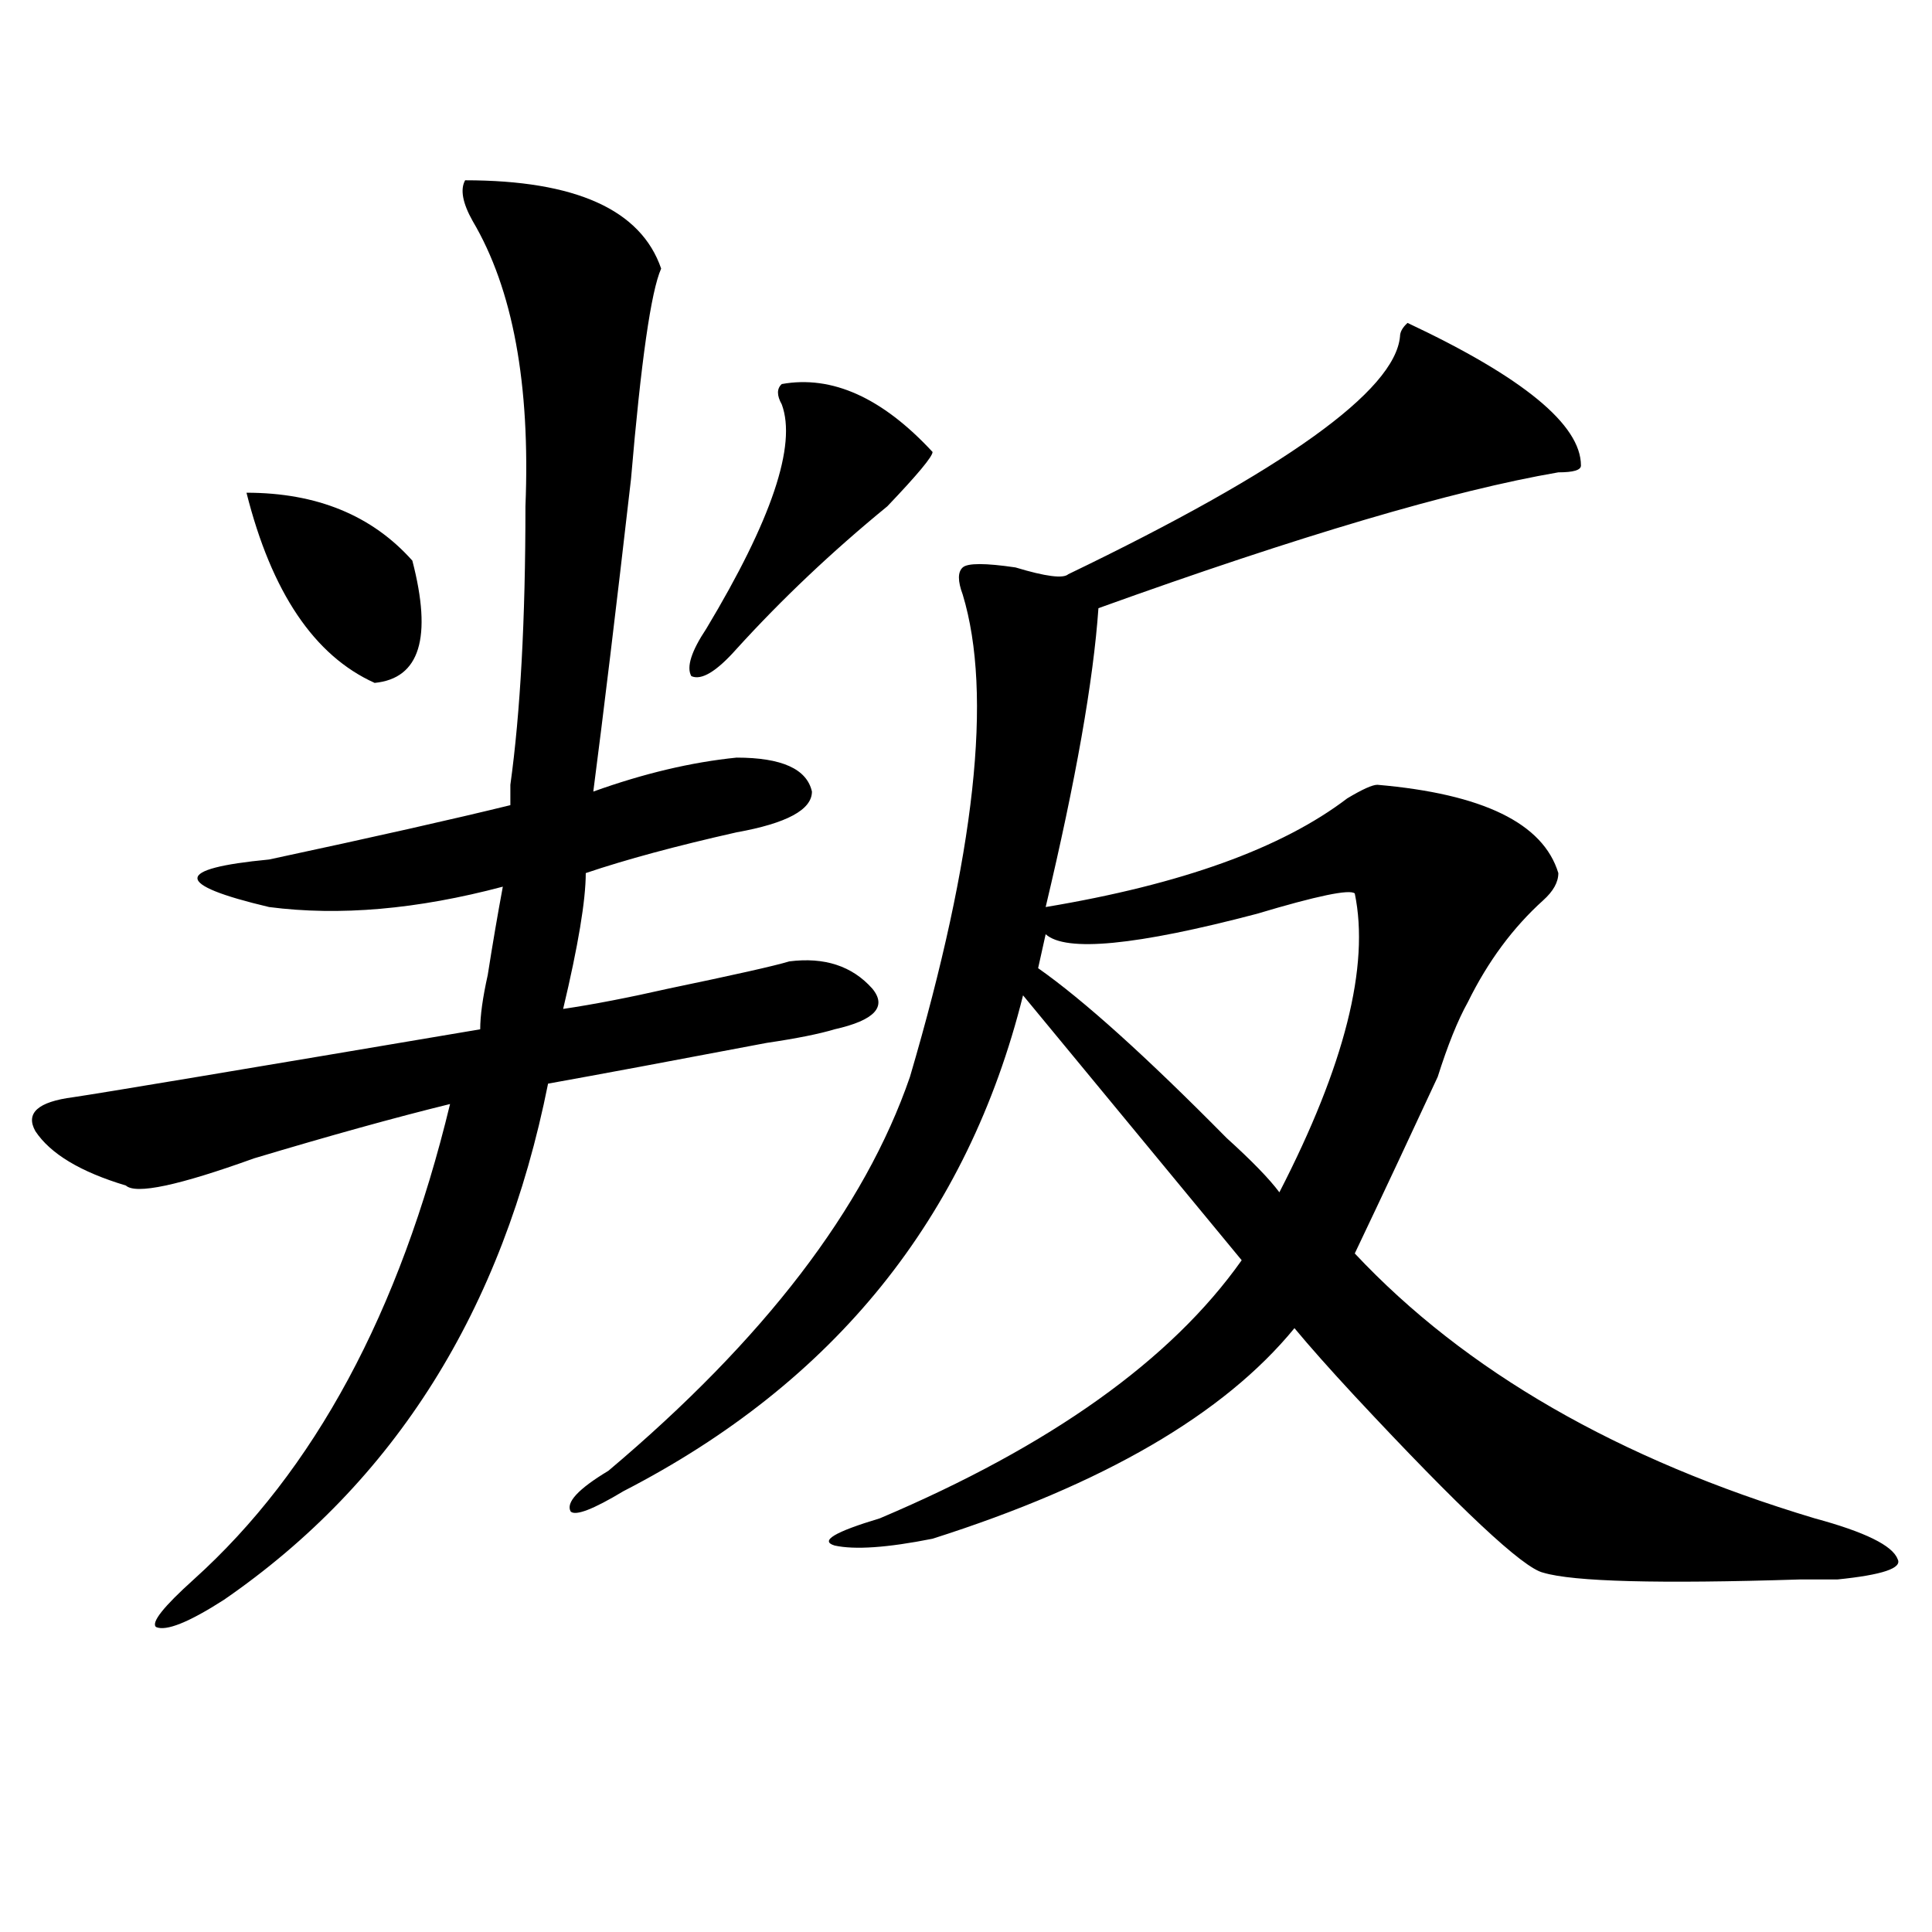 <?xml version="1.0" encoding="utf-8"?>
<!-- Generator: Adobe Illustrator 16.0.0, SVG Export Plug-In . SVG Version: 6.00 Build 0)  -->
<!DOCTYPE svg PUBLIC "-//W3C//DTD SVG 1.1//EN" "http://www.w3.org/Graphics/SVG/1.1/DTD/svg11.dtd">
<svg version="1.1" id="图层_1" xmlns="http://www.w3.org/2000/svg" xmlns:xlink="http://www.w3.org/1999/xlink" x="0px" y="0px"
	 width="1000px" height="1000px" viewBox="0 0 1000 1000" enable-background="new 0 0 1000 1000" xml:space="preserve">
<path d="M342.211,139.016c-5.244,11.756-10.427,48.065-15.609,108.984c-7.805,68.006-14.329,121.894-19.512,161.719
	c25.975-9.338,50.73-15.216,74.145-17.578c23.414,0,36.401,5.878,39.023,17.578c0,9.394-13.049,16.425-39.023,21.094
	c-31.219,7.031-57.255,14.063-78.047,21.094c0,14.063-3.902,37.519-11.707,70.313c15.609-2.307,33.779-5.822,54.633-10.547
	c33.779-7.031,54.633-11.7,62.438-14.063c18.17-2.307,32.499,2.362,42.926,14.063c7.805,9.394,1.28,16.425-19.512,21.094
	c-7.805,2.362-19.512,4.725-35.121,7.031c-49.45,9.394-87.193,16.425-113.168,21.094
	c-23.414,117.225-79.389,206.269-167.801,267.188c-18.231,11.7-29.938,16.369-35.121,14.063
	c-2.622-2.362,3.902-10.547,19.512-24.609c62.438-56.25,106.644-138.263,132.68-246.094c-28.658,7.031-62.438,16.425-101.461,28.125
	c-39.023,14.063-61.157,18.787-66.34,14.063c-23.414-7.031-39.023-16.369-46.828-28.125c-5.244-9.338,1.28-15.216,19.512-17.578
	c15.609-2.307,85.852-14.063,210.727-35.156c0-7.031,1.28-16.369,3.902-28.125c2.561-16.369,5.183-31.641,7.805-45.703
	c-44.268,11.756-84.571,15.271-120.973,10.547c-49.45-11.7-49.45-19.885,0-24.609c54.633-11.7,96.217-21.094,124.875-28.125
	c0-2.307,0-5.822,0-10.547c5.183-37.463,7.805-85.528,7.805-144.141c2.561-63.281-6.524-112.5-27.316-147.656
	c-5.244-9.338-6.524-16.369-3.902-21.094C297.943,93.313,331.784,108.584,342.211,139.016z M127.582,255.031
	c36.401,0,64.998,11.756,85.852,35.156c10.365,39.881,3.902,60.975-19.512,63.281C162.703,339.406,140.569,306.612,127.582,255.031z
	 M728.543,167.141c59.815,28.125,89.754,52.734,89.754,73.828c0,2.362-3.902,3.516-11.707,3.516
	c-54.633,9.394-134.021,32.85-238.043,70.313c-2.622,37.519-11.707,89.1-27.316,154.688c70.242-11.7,122.253-30.432,156.094-56.25
	c7.805-4.669,12.987-7.031,15.609-7.031c54.633,4.725,85.852,19.94,93.656,45.703c0,4.725-2.622,9.394-7.805,14.063
	c-15.609,14.063-28.658,31.641-39.023,52.734c-5.244,9.394-10.427,22.303-15.609,38.672c-13.049,28.125-27.316,58.612-42.926,91.406
	c57.193,60.975,136.582,106.678,238.043,137.109c25.975,7.031,40.304,14.063,42.926,21.094c2.561,4.669-7.805,8.185-31.219,10.547
	c-2.622,0-9.146,0-19.512,0c-72.864,2.307-117.07,1.153-132.68-3.516c-10.427-2.362-42.926-32.794-97.559-91.406
	c-13.049-14.063-23.414-25.763-31.219-35.156c-36.463,44.55-98.9,80.859-187.313,108.984c-23.414,4.669-40.365,5.822-50.73,3.516
	c-7.805-2.362,0-7.031,23.414-14.063c88.412-37.463,150.85-82.013,187.313-133.594L529.523,515.188
	c-28.658,114.862-97.559,200.391-206.824,256.641c-15.609,9.394-24.756,12.909-27.316,10.547c-2.622-4.669,3.902-11.7,19.512-21.094
	c80.607-67.95,132.68-135.9,156.094-203.906c33.779-114.807,42.926-198.028,27.316-249.609c-2.622-7.031-2.622-11.7,0-14.063
	c2.561-2.307,11.707-2.307,27.316,0c15.609,4.725,24.694,5.878,27.316,3.516c111.826-53.888,169.081-94.922,171.703-123.047
	C724.641,171.865,725.921,169.503,728.543,167.141z M404.648,198.781c25.975-4.669,52.011,7.031,78.047,35.156
	c0,2.362-7.805,11.756-23.414,28.125c-28.658,23.456-54.633,48.065-78.047,73.828c-10.427,11.756-18.231,16.425-23.414,14.063
	c-2.622-4.669,0-12.854,7.805-24.609c33.779-56.25,46.828-94.922,39.023-116.016C402.026,204.659,402.026,201.144,404.648,198.781z
	 M701.227,462.453c-2.622-2.307-19.512,1.209-50.73,10.547c-62.438,16.425-98.9,19.94-109.266,10.547l-3.902,17.578
	c23.414,16.425,55.913,45.703,97.559,87.891c12.987,11.756,22.072,21.094,27.316,28.125
	C695.982,551.553,709.031,499.972,701.227,462.453z"/>
</svg>
